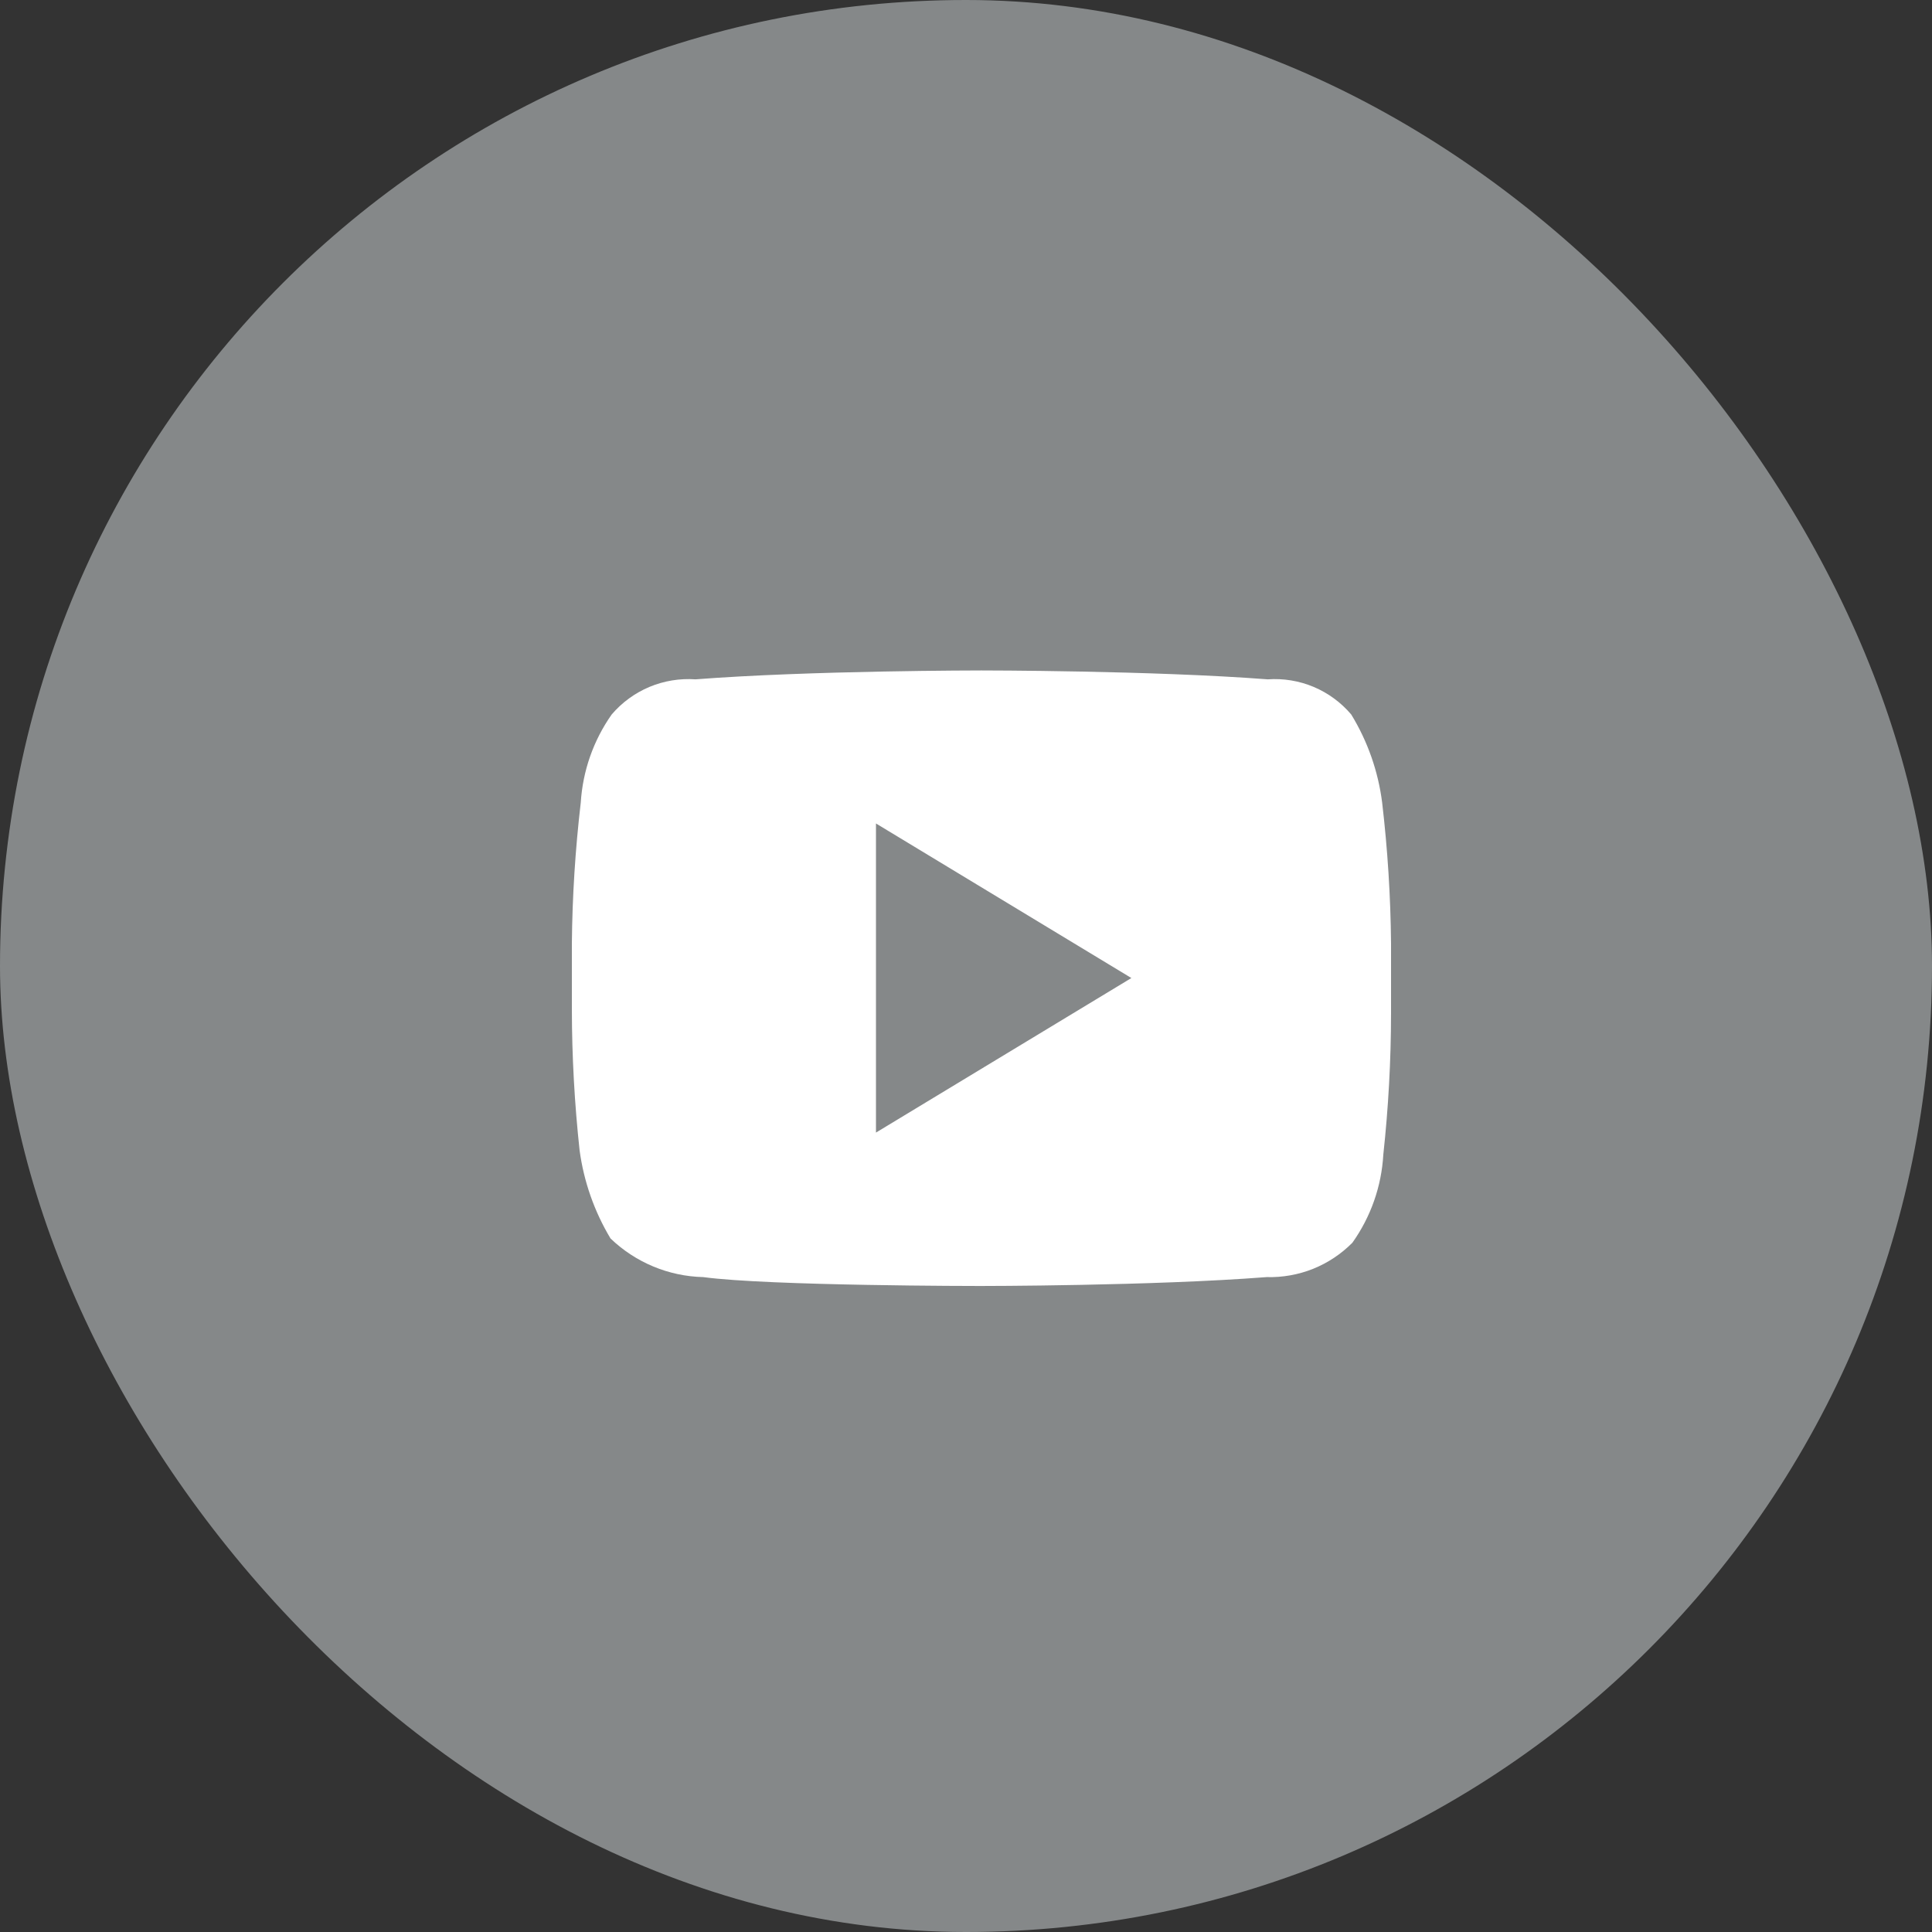 <svg width="40" height="40" viewBox="0 0 40 40" fill="none" xmlns="http://www.w3.org/2000/svg">
<rect x="0" y="0" width="40" height="40" fill="#333333" stroke="none"/>
<rect width="40" height="40" rx="20" fill="#858889"/>
<path d="M28.616 16.617C28.534 15.97 28.316 15.349 27.976 14.793C27.765 14.544 27.499 14.349 27.199 14.222C26.899 14.096 26.573 14.042 26.248 14.065C23.848 13.881 20.32 13.881 20.32 13.881C20.32 13.881 16.768 13.881 14.4 14.065C14.074 14.042 13.747 14.096 13.445 14.222C13.144 14.349 12.876 14.544 12.664 14.793C12.286 15.33 12.065 15.961 12.024 16.617C11.911 17.584 11.849 18.556 11.84 19.529V20.897C11.841 21.872 11.895 22.847 12 23.817C12.087 24.462 12.305 25.083 12.64 25.641C13.157 26.138 13.842 26.424 14.56 26.441C15.92 26.625 20.296 26.625 20.296 26.625C20.296 26.625 23.856 26.625 26.224 26.441C26.553 26.45 26.88 26.392 27.186 26.27C27.491 26.147 27.768 25.963 28 25.729C28.381 25.193 28.603 24.561 28.64 23.905C28.745 22.935 28.799 21.96 28.8 20.985V19.529C28.791 18.556 28.729 17.584 28.616 16.617ZM18.136 23.449V17.049L23.424 20.249L18.136 23.449Z" fill="white"/>
</svg>

